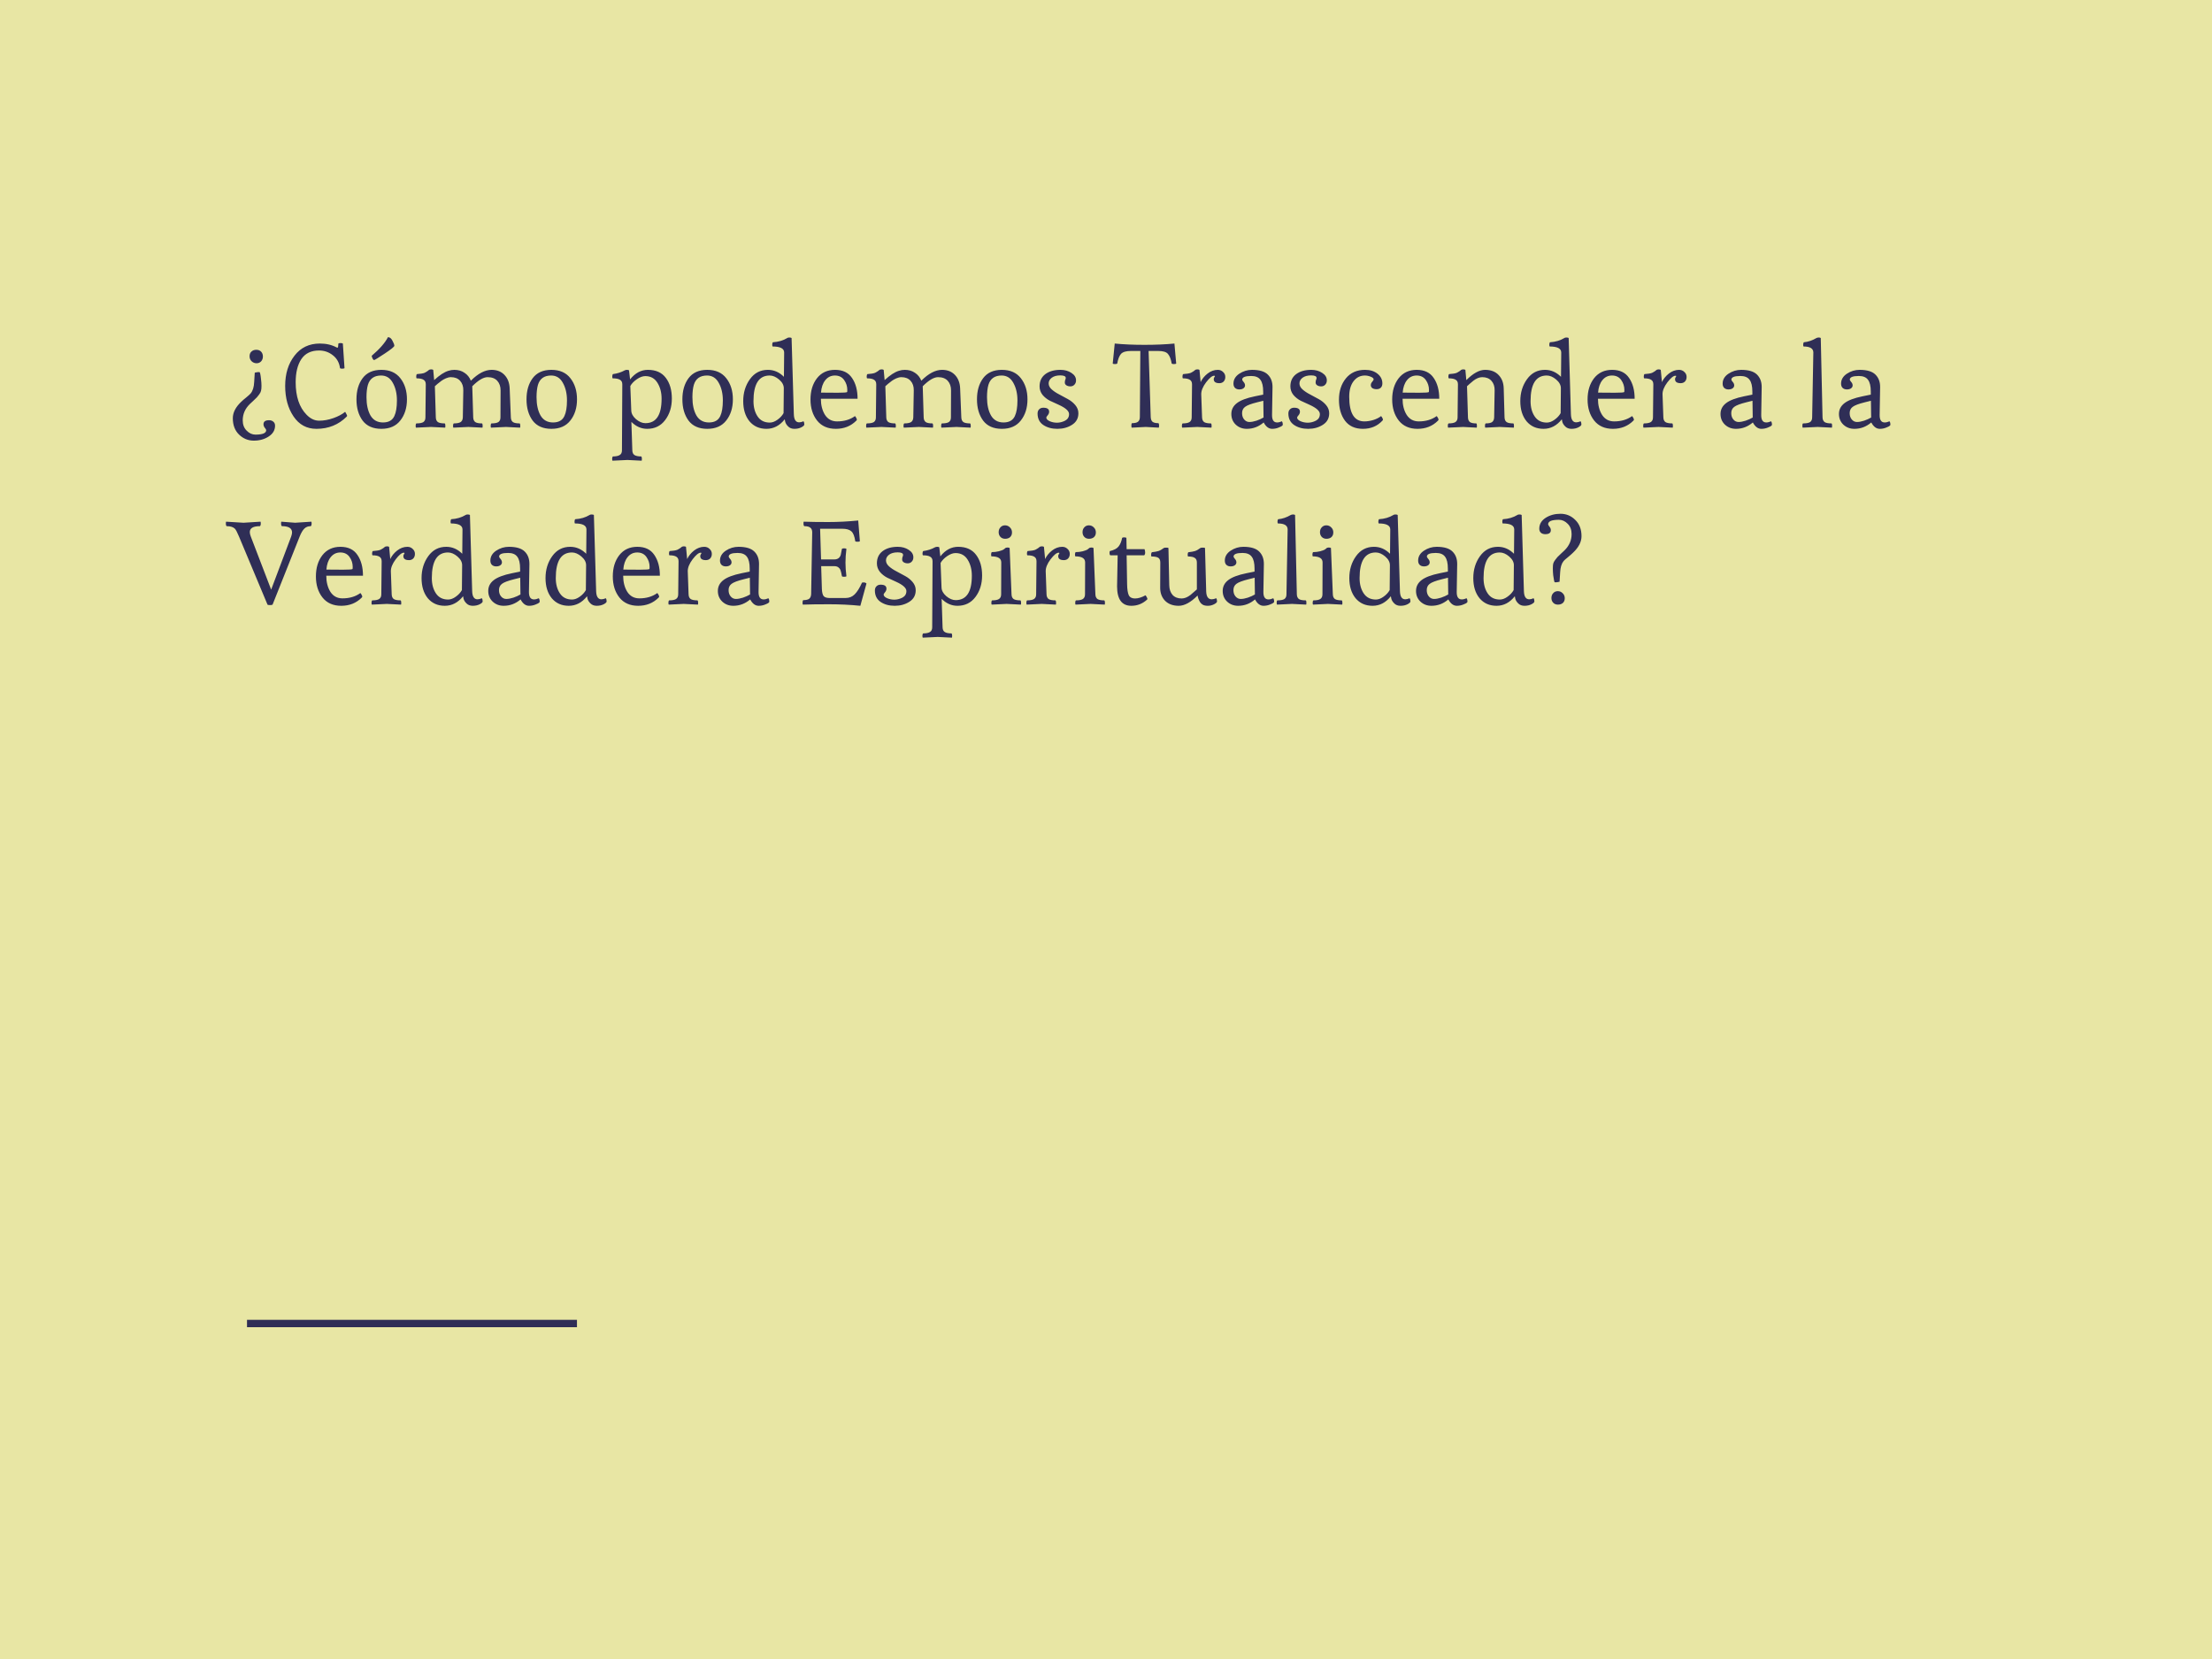 <svg xmlns="http://www.w3.org/2000/svg" width="600" height="450" viewBox="0 0 600 450" fill="none"><rect width="600" height="450" fill="#E8E6A4"></rect><path d="M67.696 96.64C67.696 96.085 67.867 95.659 68.208 95.36C68.549 95.04 68.987 94.88 69.52 94.88C70.075 94.88 70.512 95.051 70.832 95.392C71.152 95.733 71.312 96.171 71.312 96.704C71.312 97.216 71.152 97.653 70.832 98.016C70.512 98.357 70.096 98.528 69.584 98.528C69.072 98.528 68.624 98.347 68.24 97.984C67.877 97.621 67.696 97.173 67.696 96.64ZM70.608 101.472C70.672 101.749 70.736 102.208 70.8 102.848C70.885 103.488 70.928 104.096 70.928 104.672C70.928 105.248 70.885 105.696 70.8 106.016C70.736 106.315 70.565 106.645 70.288 107.008C70.011 107.371 69.808 107.627 69.68 107.776C69.552 107.925 69.232 108.235 68.72 108.704C68.229 109.152 67.92 109.44 67.792 109.568C66.491 110.827 65.84 112.309 65.84 114.016C65.84 115.168 66.192 116.096 66.896 116.8C67.6 117.525 68.4 117.888 69.296 117.888C71.237 117.888 72.208 117.483 72.208 116.672C72.208 116.544 72.08 116.331 71.824 116.032C71.589 115.733 71.472 115.413 71.472 115.072C71.472 114.347 71.973 113.984 72.976 113.984C73.467 113.984 73.861 114.123 74.16 114.4C74.459 114.656 74.608 115.008 74.608 115.456C74.608 116.672 74.032 117.653 72.88 118.4C71.749 119.147 70.405 119.52 68.848 119.52C67.291 119.52 65.947 118.965 64.816 117.856C63.707 116.768 63.152 115.296 63.152 113.44C63.152 111.904 63.909 110.421 65.424 108.992C65.744 108.672 66.213 108.267 66.832 107.776C67.451 107.264 67.845 106.901 68.016 106.688C68.571 106.005 68.88 104.992 68.944 103.648L69.104 101.088C69.552 100.981 69.883 100.928 70.096 100.928C70.331 100.928 70.459 100.949 70.48 100.992C70.501 101.035 70.544 101.195 70.608 101.472ZM85.832 116.32C83.208 116.32 81.139 115.2 79.624 112.96C78.11 110.72 77.352 107.957 77.352 104.672C77.352 101.387 78.195 98.656 79.88 96.48C81.566 94.283 83.859 93.184 86.76 93.184C88.488 93.184 90.003 93.536 91.304 94.24C91.39 94.283 91.475 94.304 91.56 94.304C91.646 94.304 91.699 94.187 91.72 93.952L91.784 93.184C91.87 93.099 92.062 93.056 92.36 93.056C92.659 93.056 92.872 93.099 93 93.184L93.448 99.872C93.363 99.957 93.15 100 92.808 100C92.488 100 92.296 99.957 92.232 99.872C92.04 98.4 91.4 97.237 90.312 96.384C89.224 95.509 87.966 95.072 86.536 95.072C84.382 95.072 82.782 95.851 81.736 97.408C80.712 98.965 80.2 101.056 80.2 103.68C80.2 107.541 81.182 110.475 83.144 112.48C84.19 113.568 85.331 114.112 86.568 114.112C87.827 114.112 89.118 113.877 90.44 113.408C91.763 112.939 92.819 112.373 93.608 111.712C93.694 111.797 93.8 111.979 93.928 112.256C94.078 112.512 94.152 112.683 94.152 112.768C94.152 112.853 94.12 112.928 94.056 112.992C91.838 115.211 89.096 116.32 85.832 116.32ZM98.354 114.08C97.245 112.565 96.69 110.645 96.69 108.32C96.69 105.995 97.245 104.085 98.354 102.592C99.485 101.077 101.181 100.32 103.442 100.32C105.703 100.32 107.421 101.077 108.594 102.592C109.789 104.107 110.386 106.016 110.386 108.32C110.386 110.624 109.789 112.533 108.594 114.048C107.421 115.563 105.703 116.32 103.442 116.32C101.181 116.32 99.485 115.573 98.354 114.08ZM106.962 112.864C107.431 111.883 107.666 110.464 107.666 108.608C107.666 106.752 107.293 105.163 106.546 103.84C105.821 102.517 104.765 101.856 103.378 101.856C101.501 101.856 100.306 102.699 99.794 104.384C99.538 105.28 99.41 106.4 99.41 107.744C99.41 109.771 99.773 111.424 100.498 112.704C101.245 113.963 102.375 114.592 103.89 114.592C105.405 114.592 106.429 114.016 106.962 112.864ZM106.962 93.792C106.962 94.048 106.077 94.763 104.306 95.936C102.557 97.088 101.618 97.664 101.49 97.664C101.383 97.664 101.277 97.589 101.17 97.44C100.978 97.141 100.861 96.832 100.818 96.512C102.973 94.677 104.445 92.992 105.234 91.456C105.725 91.456 106.13 91.776 106.45 92.416C106.791 93.035 106.962 93.493 106.962 93.792ZM116.901 115.808L112.837 116C112.773 115.936 112.741 115.765 112.741 115.488C112.741 115.189 112.805 114.976 112.933 114.848C113.808 114.848 114.437 114.731 114.821 114.496C115.205 114.24 115.397 113.813 115.397 113.216L115.493 104.256C115.493 103.659 115.291 103.243 114.885 103.008C114.501 102.752 113.872 102.624 112.997 102.624C112.933 102.56 112.901 102.389 112.901 102.112C112.901 101.813 112.965 101.6 113.093 101.472C113.179 101.472 113.381 101.451 113.701 101.408C114.021 101.365 114.224 101.344 114.309 101.344C114.395 101.323 114.555 101.291 114.789 101.248C115.045 101.184 115.237 101.109 115.365 101.024C115.792 100.789 116.08 100.597 116.229 100.448C116.4 100.277 116.624 100.192 116.901 100.192C117.179 100.192 117.381 100.235 117.509 100.32L117.765 103.104C119.216 101.76 120.507 100.917 121.637 100.576C122.171 100.405 122.704 100.32 123.237 100.32C124.304 100.32 125.221 100.587 125.989 101.12C126.779 101.632 127.355 102.347 127.717 103.264C129.68 101.301 131.557 100.32 133.349 100.32C134.8 100.32 135.963 100.779 136.837 101.696C137.712 102.613 138.181 103.819 138.245 105.312L138.565 113.216C138.587 113.813 138.779 114.24 139.141 114.496C139.504 114.731 140.112 114.848 140.965 114.848C141.072 114.955 141.125 115.168 141.125 115.488C141.125 115.787 141.104 115.957 141.061 116L137.253 115.808L133.189 116C133.125 115.936 133.093 115.765 133.093 115.488C133.093 115.189 133.157 114.976 133.285 114.848C134.16 114.848 134.789 114.731 135.173 114.496C135.557 114.24 135.749 113.813 135.749 113.216L135.781 105.888C135.781 104.821 135.483 103.957 134.885 103.296C134.288 102.635 133.413 102.304 132.261 102.304C131.131 102.304 129.744 103.125 128.101 104.768L128.357 113.216C128.379 113.813 128.571 114.24 128.933 114.496C129.296 114.731 129.904 114.848 130.757 114.848C130.864 114.955 130.917 115.168 130.917 115.488C130.917 115.787 130.896 115.957 130.853 116L127.045 115.808L122.981 116C122.917 115.936 122.885 115.765 122.885 115.488C122.885 115.189 122.949 114.976 123.077 114.848C123.931 114.848 124.549 114.731 124.933 114.496C125.317 114.24 125.52 113.813 125.541 113.216L125.669 105.888C125.691 104.821 125.403 103.957 124.805 103.296C124.208 102.635 123.376 102.304 122.309 102.304C121.883 102.304 121.424 102.411 120.933 102.624C120.464 102.837 120.08 103.051 119.781 103.264C118.928 103.904 118.32 104.405 117.957 104.768L118.213 113.216C118.235 113.813 118.427 114.24 118.789 114.496C119.173 114.731 119.792 114.848 120.645 114.848C120.752 114.955 120.805 115.168 120.805 115.488C120.805 115.787 120.784 115.957 120.741 116L116.901 115.808ZM144.479 114.08C143.37 112.565 142.815 110.645 142.815 108.32C142.815 105.995 143.37 104.085 144.479 102.592C145.61 101.077 147.306 100.32 149.567 100.32C151.828 100.32 153.546 101.077 154.719 102.592C155.914 104.107 156.511 106.016 156.511 108.32C156.511 110.624 155.914 112.533 154.719 114.048C153.546 115.563 151.828 116.32 149.567 116.32C147.306 116.32 145.61 115.573 144.479 114.08ZM153.087 112.864C153.556 111.883 153.791 110.464 153.791 108.608C153.791 106.752 153.418 105.163 152.671 103.84C151.946 102.517 150.89 101.856 149.503 101.856C147.626 101.856 146.431 102.699 145.919 104.384C145.663 105.28 145.535 106.4 145.535 107.744C145.535 109.771 145.898 111.424 146.623 112.704C147.37 113.963 148.5 114.592 150.015 114.592C151.53 114.592 152.554 114.016 153.087 112.864ZM179.453 108.16C179.453 106.475 179.079 105.035 178.333 103.84C177.586 102.624 176.487 102.016 175.037 102.016C174.333 102.016 173.575 102.293 172.765 102.848C171.954 103.403 171.357 104.021 170.973 104.704L171.229 111.328C171.25 112.181 171.677 112.971 172.509 113.696C173.362 114.421 174.215 114.784 175.069 114.784C177.991 114.784 179.453 112.576 179.453 108.16ZM170.205 124.768L166.141 124.96C166.077 124.896 166.045 124.715 166.045 124.416C166.045 124.139 166.109 123.936 166.237 123.808C167.09 123.808 167.709 123.68 168.093 123.424C168.498 123.189 168.701 122.773 168.701 122.176L168.797 104.256C168.797 103.659 168.583 103.243 168.157 103.008C167.751 102.752 167.09 102.624 166.173 102.624C166.109 102.56 166.077 102.389 166.077 102.112C166.077 101.813 166.141 101.6 166.269 101.472C167.442 101.323 168.509 100.981 169.469 100.448C169.639 100.363 169.842 100.32 170.077 100.32C170.311 100.32 170.493 100.363 170.621 100.448L170.909 102.912C172.274 101.184 173.885 100.32 175.741 100.32C177.895 100.32 179.517 101.045 180.605 102.496C181.693 103.925 182.237 105.792 182.237 108.096C182.237 110.4 181.629 112.352 180.413 113.952C179.218 115.531 177.597 116.32 175.549 116.32C173.949 116.32 172.519 115.691 171.261 114.432L171.517 122.176C171.538 122.773 171.73 123.189 172.093 123.424C172.477 123.68 173.095 123.808 173.949 123.808C174.055 123.915 174.109 124.117 174.109 124.416C174.109 124.736 174.087 124.917 174.045 124.96L170.205 124.768ZM186.76 114.08C185.651 112.565 185.096 110.645 185.096 108.32C185.096 105.995 185.651 104.085 186.76 102.592C187.891 101.077 189.587 100.32 191.848 100.32C194.11 100.32 195.827 101.077 197 102.592C198.195 104.107 198.792 106.016 198.792 108.32C198.792 110.624 198.195 112.533 197 114.048C195.827 115.563 194.11 116.32 191.848 116.32C189.587 116.32 187.891 115.573 186.76 114.08ZM195.368 112.864C195.838 111.883 196.072 110.464 196.072 108.608C196.072 106.752 195.699 105.163 194.952 103.84C194.227 102.517 193.171 101.856 191.784 101.856C189.907 101.856 188.712 102.699 188.2 104.384C187.944 105.28 187.816 106.4 187.816 107.744C187.816 109.771 188.179 111.424 188.904 112.704C189.651 113.963 190.782 114.592 192.296 114.592C193.811 114.592 194.835 114.016 195.368 112.864ZM204.38 108.8C204.38 110.464 204.753 111.851 205.5 112.96C206.246 114.069 207.345 114.624 208.796 114.624C209.478 114.624 210.172 114.368 210.876 113.856C211.601 113.344 212.156 112.747 212.54 112.064L212.604 105.312C212.604 104.459 212.177 103.669 211.324 102.944C210.47 102.219 209.617 101.856 208.764 101.856C205.841 101.856 204.38 104.171 204.38 108.8ZM218.172 115.136C218.172 115.371 217.905 115.627 217.372 115.904C216.838 116.181 216.209 116.32 215.484 116.32C214.78 116.32 214.214 116.107 213.788 115.68C213.361 115.253 213.094 114.827 212.988 114.4L212.86 113.728C211.494 115.456 209.841 116.32 207.9 116.32C205.98 116.32 204.444 115.637 203.292 114.272C202.161 112.885 201.596 111.061 201.596 108.8C201.596 106.517 202.204 104.533 203.42 102.848C204.636 101.163 206.257 100.32 208.284 100.32C209.926 100.32 211.377 100.949 212.636 102.208L212.7 95.616C212.7 94.528 211.654 93.984 209.564 93.984C209.5 93.92 209.468 93.749 209.468 93.472C209.468 93.173 209.532 92.96 209.66 92.832C211.132 92.747 212.433 92.363 213.564 91.68C213.649 91.595 213.83 91.552 214.108 91.552C214.385 91.552 214.588 91.595 214.716 91.68L215.324 112.32C215.366 113.813 215.846 114.56 216.764 114.56C217.105 114.56 217.5 114.464 217.948 114.272C218.097 114.464 218.172 114.752 218.172 115.136ZM232.262 114.112C230.79 115.584 228.944 116.32 226.726 116.32C224.528 116.32 222.832 115.573 221.638 114.08C220.443 112.565 219.846 110.656 219.846 108.352C219.846 106.027 220.432 104.107 221.606 102.592C222.8 101.077 224.432 100.32 226.502 100.32C228.592 100.32 230.128 101.056 231.11 102.528C232.112 103.979 232.614 105.856 232.614 108.16H222.661C222.661 109.888 223.035 111.349 223.782 112.544C224.55 113.717 225.638 114.304 227.046 114.304C228.966 114.304 230.587 113.824 231.91 112.864C231.995 112.928 232.102 113.077 232.23 113.312C232.358 113.547 232.422 113.717 232.422 113.824C232.422 113.909 232.368 114.005 232.262 114.112ZM222.694 106.496L227.206 106.528C228.827 106.528 229.691 106.464 229.798 106.336C229.819 106.229 229.83 106.048 229.83 105.792C229.83 104.789 229.542 103.883 228.966 103.072C228.39 102.261 227.558 101.856 226.47 101.856C225.403 101.856 224.528 102.283 223.846 103.136C223.184 103.968 222.8 105.088 222.694 106.496ZM239.089 115.808L235.025 116C234.961 115.936 234.929 115.765 234.929 115.488C234.929 115.189 234.993 114.976 235.121 114.848C235.995 114.848 236.625 114.731 237.009 114.496C237.393 114.24 237.585 113.813 237.585 113.216L237.681 104.256C237.681 103.659 237.478 103.243 237.073 103.008C236.689 102.752 236.059 102.624 235.185 102.624C235.121 102.56 235.089 102.389 235.089 102.112C235.089 101.813 235.153 101.6 235.281 101.472C235.366 101.472 235.569 101.451 235.889 101.408C236.209 101.365 236.411 101.344 236.497 101.344C236.582 101.323 236.742 101.291 236.977 101.248C237.233 101.184 237.425 101.109 237.553 101.024C237.979 100.789 238.267 100.597 238.417 100.448C238.587 100.277 238.811 100.192 239.089 100.192C239.366 100.192 239.569 100.235 239.697 100.32L239.953 103.104C241.403 101.76 242.694 100.917 243.825 100.576C244.358 100.405 244.891 100.32 245.425 100.32C246.491 100.32 247.409 100.587 248.177 101.12C248.966 101.632 249.542 102.347 249.905 103.264C251.867 101.301 253.745 100.32 255.537 100.32C256.987 100.32 258.15 100.779 259.025 101.696C259.899 102.613 260.369 103.819 260.433 105.312L260.753 113.216C260.774 113.813 260.966 114.24 261.329 114.496C261.691 114.731 262.299 114.848 263.153 114.848C263.259 114.955 263.313 115.168 263.313 115.488C263.313 115.787 263.291 115.957 263.249 116L259.441 115.808L255.377 116C255.313 115.936 255.281 115.765 255.281 115.488C255.281 115.189 255.345 114.976 255.473 114.848C256.347 114.848 256.977 114.731 257.361 114.496C257.745 114.24 257.937 113.813 257.937 113.216L257.969 105.888C257.969 104.821 257.67 103.957 257.073 103.296C256.475 102.635 255.601 102.304 254.449 102.304C253.318 102.304 251.931 103.125 250.289 104.768L250.545 113.216C250.566 113.813 250.758 114.24 251.121 114.496C251.483 114.731 252.091 114.848 252.945 114.848C253.051 114.955 253.105 115.168 253.105 115.488C253.105 115.787 253.083 115.957 253.041 116L249.233 115.808L245.169 116C245.105 115.936 245.073 115.765 245.073 115.488C245.073 115.189 245.137 114.976 245.265 114.848C246.118 114.848 246.737 114.731 247.121 114.496C247.505 114.24 247.707 113.813 247.729 113.216L247.857 105.888C247.878 104.821 247.59 103.957 246.993 103.296C246.395 102.635 245.563 102.304 244.497 102.304C244.07 102.304 243.611 102.411 243.121 102.624C242.651 102.837 242.267 103.051 241.969 103.264C241.115 103.904 240.507 104.405 240.145 104.768L240.401 113.216C240.422 113.813 240.614 114.24 240.977 114.496C241.361 114.731 241.979 114.848 242.833 114.848C242.939 114.955 242.993 115.168 242.993 115.488C242.993 115.787 242.971 115.957 242.929 116L239.089 115.808ZM266.667 114.08C265.557 112.565 265.003 110.645 265.003 108.32C265.003 105.995 265.557 104.085 266.667 102.592C267.797 101.077 269.493 100.32 271.755 100.32C274.016 100.32 275.733 101.077 276.907 102.592C278.101 104.107 278.699 106.016 278.699 108.32C278.699 110.624 278.101 112.533 276.907 114.048C275.733 115.563 274.016 116.32 271.755 116.32C269.493 116.32 267.797 115.573 266.667 114.08ZM275.275 112.864C275.744 111.883 275.979 110.464 275.979 108.608C275.979 106.752 275.605 105.163 274.859 103.84C274.133 102.517 273.077 101.856 271.691 101.856C269.813 101.856 268.619 102.699 268.107 104.384C267.851 105.28 267.723 106.4 267.723 107.744C267.723 109.771 268.085 111.424 268.811 112.704C269.557 113.963 270.688 114.592 272.203 114.592C273.717 114.592 274.741 114.016 275.275 112.864ZM287.646 100.32C288.798 100.32 289.79 100.597 290.622 101.152C291.454 101.685 291.87 102.357 291.87 103.168C291.87 103.659 291.72 104.053 291.422 104.352C291.144 104.651 290.782 104.8 290.334 104.8C289.907 104.8 289.544 104.704 289.246 104.512C288.968 104.32 288.83 104.075 288.83 103.776C288.83 103.456 288.872 103.2 288.958 103.008C289.043 102.816 289.086 102.656 289.086 102.528C289.086 102.059 288.595 101.824 287.614 101.824C286.632 101.824 285.854 102.037 285.278 102.464C284.723 102.891 284.446 103.403 284.446 104C284.446 104.597 284.723 105.141 285.278 105.632C285.832 106.123 286.504 106.571 287.294 106.976C288.083 107.381 288.872 107.808 289.662 108.256C290.451 108.683 291.123 109.227 291.678 109.888C292.232 110.549 292.51 111.285 292.51 112.096C292.51 113.461 291.934 114.507 290.782 115.232C289.651 115.957 288.328 116.32 286.814 116.32C285.299 116.32 284.019 115.968 282.974 115.264C281.95 114.56 281.438 113.525 281.438 112.16C281.438 111.691 281.576 111.317 281.854 111.04C282.131 110.741 282.515 110.592 283.006 110.592C284.051 110.592 284.574 110.955 284.574 111.68C284.574 112.021 284.446 112.341 284.19 112.64C283.934 112.939 283.806 113.141 283.806 113.248C283.806 113.632 284.104 113.963 284.702 114.24C285.32 114.517 285.992 114.656 286.718 114.656C287.443 114.656 288.168 114.475 288.894 114.112C289.619 113.728 289.982 113.131 289.982 112.32C289.982 111.488 289.043 110.645 287.166 109.792C286.376 109.451 285.587 109.088 284.798 108.704C284.008 108.299 283.336 107.765 282.782 107.104C282.248 106.421 281.982 105.653 281.982 104.8C281.982 103.392 282.494 102.293 283.518 101.504C284.563 100.715 285.939 100.32 287.646 100.32ZM310.785 115.808L306.977 116C306.913 115.936 306.881 115.744 306.881 115.424C306.881 115.104 306.934 114.891 307.041 114.784C307.809 114.784 308.353 114.656 308.673 114.4C309.014 114.123 309.185 113.696 309.185 113.12L309.312 95.2H306.721C305.441 95.2 304.555 95.467 304.065 96C303.595 96.533 303.254 97.408 303.041 98.624C302.955 98.709 302.742 98.752 302.401 98.752C302.081 98.752 301.889 98.709 301.825 98.624L302.368 93.184C304.737 93.419 307.425 93.536 310.433 93.536C313.441 93.536 316.15 93.419 318.561 93.184L319.041 98.624C318.955 98.709 318.742 98.752 318.401 98.752C318.081 98.752 317.889 98.709 317.825 98.624C317.611 97.408 317.27 96.533 316.801 96C316.353 95.467 315.489 95.2 314.209 95.2H311.553L312.129 113.12C312.15 113.696 312.31 114.123 312.609 114.4C312.929 114.656 313.473 114.784 314.241 114.784C314.347 114.891 314.401 115.104 314.401 115.424C314.401 115.744 314.369 115.936 314.305 116L310.785 115.808ZM324.745 115.808L320.681 116C320.617 115.936 320.585 115.765 320.585 115.488C320.585 115.189 320.649 114.976 320.777 114.848C321.63 114.848 322.249 114.731 322.633 114.496C323.038 114.24 323.241 113.813 323.241 113.216L323.337 104.256C323.337 103.659 323.134 103.243 322.729 103.008C322.345 102.752 321.716 102.624 320.841 102.624C320.777 102.56 320.745 102.389 320.745 102.112C320.745 101.813 320.809 101.6 320.937 101.472C321.022 101.472 321.225 101.451 321.545 101.408C321.865 101.365 322.068 101.344 322.153 101.344C322.238 101.323 322.398 101.291 322.633 101.248C322.889 101.184 323.081 101.109 323.209 101.024C323.636 100.789 323.924 100.597 324.073 100.448C324.244 100.277 324.468 100.192 324.745 100.192C325.022 100.192 325.225 100.235 325.353 100.32L325.673 103.648C326.057 102.795 326.676 102.027 327.529 101.344C328.404 100.661 329.332 100.32 330.313 100.32C330.889 100.32 331.369 100.512 331.753 100.896C332.158 101.259 332.361 101.707 332.361 102.24C332.361 102.752 332.212 103.168 331.913 103.488C331.614 103.787 331.23 103.936 330.761 103.936C329.737 103.936 329.225 103.573 329.225 102.848C329.225 102.656 329.278 102.485 329.385 102.336C329.492 102.187 329.545 102.08 329.545 102.016C329.545 101.952 329.47 101.92 329.321 101.92C328.788 101.92 328.062 102.517 327.145 103.712C326.249 104.907 325.812 105.995 325.833 106.976L326.057 113.216C326.078 113.813 326.27 114.24 326.633 114.496C327.017 114.731 327.636 114.848 328.489 114.848C328.596 114.955 328.649 115.168 328.649 115.488C328.649 115.787 328.628 115.957 328.585 116L324.745 115.808ZM338.19 116.32C337.017 116.32 336.025 115.947 335.214 115.2C334.403 114.432 333.998 113.461 333.998 112.288C333.998 111.115 334.489 110.144 335.47 109.376C336.473 108.587 338.126 107.957 340.43 107.488L342.638 107.04V106.24C342.638 104.747 342.382 103.669 341.87 103.008C341.379 102.325 340.547 101.984 339.374 101.984C337.753 101.984 336.942 102.315 336.942 102.976C336.942 103.104 337.07 103.317 337.326 103.616C337.582 103.893 337.71 104.203 337.71 104.544C337.71 104.864 337.561 105.131 337.262 105.344C336.985 105.536 336.611 105.632 336.142 105.632C335.673 105.632 335.289 105.493 334.99 105.216C334.713 104.939 334.574 104.555 334.574 104.064C334.574 102.976 335.097 102.08 336.142 101.376C337.209 100.672 338.361 100.32 339.598 100.32C341.603 100.32 343.033 100.747 343.886 101.6C344.739 102.432 345.166 103.552 345.166 104.96C345.166 105.003 345.123 107.531 345.038 112.544C345.017 113.909 345.475 114.592 346.414 114.592C346.798 114.592 347.235 114.485 347.726 114.272C347.875 114.528 347.95 114.773 347.95 115.008C347.95 115.221 347.929 115.349 347.886 115.392C347.673 115.605 347.299 115.808 346.766 116C346.233 116.213 345.667 116.32 345.07 116.32C344.153 116.32 343.385 115.744 342.766 114.592C341.422 115.744 339.897 116.32 338.19 116.32ZM341.006 109.12C339.363 109.525 338.265 109.941 337.71 110.368C337.177 110.773 336.91 111.339 336.91 112.064C336.91 112.768 337.102 113.344 337.486 113.792C337.87 114.24 338.339 114.464 338.894 114.464C339.449 114.464 340.089 114.347 340.814 114.112C341.561 113.856 342.201 113.568 342.734 113.248L342.67 108.704L341.006 109.12ZM355.677 100.32C356.829 100.32 357.821 100.597 358.653 101.152C359.485 101.685 359.901 102.357 359.901 103.168C359.901 103.659 359.752 104.053 359.453 104.352C359.176 104.651 358.813 104.8 358.365 104.8C357.938 104.8 357.576 104.704 357.277 104.512C357 104.32 356.861 104.075 356.861 103.776C356.861 103.456 356.904 103.2 356.989 103.008C357.074 102.816 357.117 102.656 357.117 102.528C357.117 102.059 356.626 101.824 355.645 101.824C354.664 101.824 353.885 102.037 353.309 102.464C352.754 102.891 352.477 103.403 352.477 104C352.477 104.597 352.754 105.141 353.309 105.632C353.864 106.123 354.536 106.571 355.325 106.976C356.114 107.381 356.904 107.808 357.693 108.256C358.482 108.683 359.154 109.227 359.709 109.888C360.264 110.549 360.541 111.285 360.541 112.096C360.541 113.461 359.965 114.507 358.813 115.232C357.682 115.957 356.36 116.32 354.845 116.32C353.33 116.32 352.05 115.968 351.005 115.264C349.981 114.56 349.469 113.525 349.469 112.16C349.469 111.691 349.608 111.317 349.885 111.04C350.162 110.741 350.546 110.592 351.037 110.592C352.082 110.592 352.605 110.955 352.605 111.68C352.605 112.021 352.477 112.341 352.221 112.64C351.965 112.939 351.837 113.141 351.837 113.248C351.837 113.632 352.136 113.963 352.733 114.24C353.352 114.517 354.024 114.656 354.749 114.656C355.474 114.656 356.2 114.475 356.925 114.112C357.65 113.728 358.013 113.131 358.013 112.32C358.013 111.488 357.074 110.645 355.197 109.792C354.408 109.451 353.618 109.088 352.829 108.704C352.04 108.299 351.368 107.765 350.813 107.104C350.28 106.421 350.013 105.653 350.013 104.8C350.013 103.392 350.525 102.293 351.549 101.504C352.594 100.715 353.97 100.32 355.677 100.32ZM374.965 114.112C373.6 115.584 371.84 116.32 369.685 116.32C367.552 116.32 365.931 115.584 364.821 114.112C363.733 112.64 363.189 110.741 363.189 108.416C363.189 106.091 363.819 104.16 365.077 102.624C366.336 101.088 368.064 100.32 370.261 100.32C371.648 100.32 372.779 100.672 373.653 101.376C374.528 102.08 374.965 102.955 374.965 104C374.965 104.491 374.827 104.875 374.549 105.152C374.272 105.429 373.888 105.568 373.397 105.568C372.928 105.568 372.544 105.472 372.245 105.28C371.968 105.067 371.829 104.8 371.829 104.48C371.829 104.139 371.957 103.829 372.213 103.552C372.469 103.253 372.597 103.04 372.597 102.912C372.597 102.635 372.331 102.389 371.797 102.176C371.264 101.963 370.741 101.856 370.229 101.856C368.971 101.856 367.947 102.368 367.157 103.392C366.368 104.416 365.973 105.824 365.973 107.616C365.973 112.075 367.339 114.304 370.069 114.304C370.859 114.304 371.68 114.176 372.533 113.92C373.387 113.643 374.08 113.291 374.613 112.864C374.699 112.928 374.805 113.077 374.933 113.312C375.061 113.547 375.125 113.717 375.125 113.824C375.125 113.909 375.072 114.005 374.965 114.112ZM390.043 114.112C388.571 115.584 386.725 116.32 384.507 116.32C382.309 116.32 380.613 115.573 379.419 114.08C378.224 112.565 377.627 110.656 377.627 108.352C377.627 106.027 378.213 104.107 379.387 102.592C380.581 101.077 382.213 100.32 384.283 100.32C386.373 100.32 387.909 101.056 388.891 102.528C389.893 103.979 390.395 105.856 390.395 108.16H380.443C380.443 109.888 380.816 111.349 381.563 112.544C382.331 113.717 383.419 114.304 384.827 114.304C386.747 114.304 388.368 113.824 389.691 112.864C389.776 112.928 389.883 113.077 390.011 113.312C390.139 113.547 390.203 113.717 390.203 113.824C390.203 113.909 390.149 114.005 390.043 114.112ZM380.475 106.496L384.987 106.528C386.608 106.528 387.472 106.464 387.579 106.336C387.6 106.229 387.611 106.048 387.611 105.792C387.611 104.789 387.323 103.883 386.747 103.072C386.171 102.261 385.339 101.856 384.251 101.856C383.184 101.856 382.309 102.283 381.627 103.136C380.965 103.968 380.581 105.088 380.475 106.496ZM397.734 103.104C399.59 101.248 401.286 100.32 402.822 100.32C404.379 100.32 405.595 100.779 406.47 101.696C407.366 102.613 407.835 103.819 407.878 105.312L408.102 113.216C408.123 113.813 408.315 114.24 408.678 114.496C409.041 114.731 409.649 114.848 410.502 114.848C410.609 114.955 410.662 115.168 410.662 115.488C410.662 115.787 410.641 115.957 410.598 116L406.79 115.808L402.886 116C402.822 115.936 402.79 115.765 402.79 115.488C402.79 115.189 402.854 114.976 402.982 114.848C403.793 114.848 404.369 114.731 404.71 114.496C405.073 114.24 405.265 113.813 405.286 113.216L405.414 105.888C405.435 104.821 405.147 103.957 404.55 103.296C403.953 102.635 403.121 102.304 402.054 102.304C401.286 102.304 400.486 102.624 399.654 103.264C399.377 103.477 399.035 103.765 398.63 104.128C398.246 104.491 398.011 104.704 397.926 104.768L398.182 113.216C398.203 113.813 398.385 114.24 398.726 114.496C399.067 114.731 399.643 114.848 400.454 114.848C400.561 114.955 400.614 115.168 400.614 115.488C400.614 115.787 400.593 115.957 400.55 116L396.87 115.808L392.806 116C392.742 115.936 392.71 115.765 392.71 115.488C392.71 115.189 392.774 114.976 392.902 114.848C393.755 114.848 394.374 114.731 394.758 114.496C395.163 114.24 395.366 113.813 395.366 113.216L395.462 104.256C395.462 103.659 395.259 103.243 394.854 103.008C394.47 102.752 393.841 102.624 392.966 102.624C392.902 102.56 392.87 102.389 392.87 102.112C392.87 101.813 392.934 101.6 393.062 101.472C393.147 101.472 393.35 101.451 393.67 101.408C393.99 101.365 394.193 101.344 394.278 101.344C394.363 101.323 394.523 101.291 394.758 101.248C395.014 101.184 395.206 101.109 395.334 101.024C395.761 100.789 396.049 100.597 396.198 100.448C396.369 100.277 396.593 100.192 396.87 100.192C397.147 100.192 397.35 100.235 397.478 100.32L397.734 103.104ZM415.161 108.8C415.161 110.464 415.534 111.851 416.281 112.96C417.027 114.069 418.126 114.624 419.577 114.624C420.259 114.624 420.953 114.368 421.657 113.856C422.382 113.344 422.937 112.747 423.321 112.064L423.385 105.312C423.385 104.459 422.958 103.669 422.105 102.944C421.251 102.219 420.398 101.856 419.545 101.856C416.622 101.856 415.161 104.171 415.161 108.8ZM428.953 115.136C428.953 115.371 428.686 115.627 428.153 115.904C427.619 116.181 426.99 116.32 426.265 116.32C425.561 116.32 424.995 116.107 424.569 115.68C424.142 115.253 423.875 114.827 423.769 114.4L423.641 113.728C422.275 115.456 420.622 116.32 418.681 116.32C416.761 116.32 415.225 115.637 414.073 114.272C412.942 112.885 412.377 111.061 412.377 108.8C412.377 106.517 412.985 104.533 414.201 102.848C415.417 101.163 417.038 100.32 419.065 100.32C420.707 100.32 422.158 100.949 423.417 102.208L423.481 95.616C423.481 94.528 422.435 93.984 420.345 93.984C420.281 93.92 420.249 93.749 420.249 93.472C420.249 93.173 420.313 92.96 420.441 92.832C421.913 92.747 423.214 92.363 424.345 91.68C424.43 91.595 424.611 91.552 424.889 91.552C425.166 91.552 425.369 91.595 425.497 91.68L426.105 112.32C426.147 113.813 426.627 114.56 427.545 114.56C427.886 114.56 428.281 114.464 428.729 114.272C428.878 114.464 428.953 114.752 428.953 115.136ZM443.043 114.112C441.571 115.584 439.725 116.32 437.507 116.32C435.309 116.32 433.613 115.573 432.419 114.08C431.224 112.565 430.627 110.656 430.627 108.352C430.627 106.027 431.213 104.107 432.387 102.592C433.581 101.077 435.213 100.32 437.283 100.32C439.373 100.32 440.909 101.056 441.891 102.528C442.893 103.979 443.395 105.856 443.395 108.16H433.443C433.443 109.888 433.816 111.349 434.563 112.544C435.331 113.717 436.419 114.304 437.827 114.304C439.747 114.304 441.368 113.824 442.691 112.864C442.776 112.928 442.883 113.077 443.011 113.312C443.139 113.547 443.203 113.717 443.203 113.824C443.203 113.909 443.149 114.005 443.043 114.112ZM433.475 106.496L437.987 106.528C439.608 106.528 440.472 106.464 440.579 106.336C440.6 106.229 440.611 106.048 440.611 105.792C440.611 104.789 440.323 103.883 439.747 103.072C439.171 102.261 438.339 101.856 437.251 101.856C436.184 101.856 435.309 102.283 434.627 103.136C433.965 103.968 433.581 105.088 433.475 106.496ZM449.87 115.808L445.806 116C445.742 115.936 445.71 115.765 445.71 115.488C445.71 115.189 445.774 114.976 445.902 114.848C446.755 114.848 447.374 114.731 447.758 114.496C448.163 114.24 448.366 113.813 448.366 113.216L448.462 104.256C448.462 103.659 448.259 103.243 447.854 103.008C447.47 102.752 446.841 102.624 445.966 102.624C445.902 102.56 445.87 102.389 445.87 102.112C445.87 101.813 445.934 101.6 446.062 101.472C446.147 101.472 446.35 101.451 446.67 101.408C446.99 101.365 447.193 101.344 447.278 101.344C447.363 101.323 447.523 101.291 447.758 101.248C448.014 101.184 448.206 101.109 448.334 101.024C448.761 100.789 449.049 100.597 449.198 100.448C449.369 100.277 449.593 100.192 449.87 100.192C450.147 100.192 450.35 100.235 450.478 100.32L450.798 103.648C451.182 102.795 451.801 102.027 452.654 101.344C453.529 100.661 454.457 100.32 455.438 100.32C456.014 100.32 456.494 100.512 456.878 100.896C457.283 101.259 457.486 101.707 457.486 102.24C457.486 102.752 457.337 103.168 457.038 103.488C456.739 103.787 456.355 103.936 455.886 103.936C454.862 103.936 454.35 103.573 454.35 102.848C454.35 102.656 454.403 102.485 454.51 102.336C454.617 102.187 454.67 102.08 454.67 102.016C454.67 101.952 454.595 101.92 454.446 101.92C453.913 101.92 453.187 102.517 452.27 103.712C451.374 104.907 450.937 105.995 450.958 106.976L451.182 113.216C451.203 113.813 451.395 114.24 451.758 114.496C452.142 114.731 452.761 114.848 453.614 114.848C453.721 114.955 453.774 115.168 453.774 115.488C453.774 115.787 453.753 115.957 453.71 116L449.87 115.808ZM470.878 116.32C469.704 116.32 468.712 115.947 467.902 115.2C467.091 114.432 466.686 113.461 466.686 112.288C466.686 111.115 467.176 110.144 468.158 109.376C469.16 108.587 470.814 107.957 473.118 107.488L475.326 107.04V106.24C475.326 104.747 475.07 103.669 474.558 103.008C474.067 102.325 473.235 101.984 472.062 101.984C470.44 101.984 469.63 102.315 469.63 102.976C469.63 103.104 469.758 103.317 470.014 103.616C470.27 103.893 470.398 104.203 470.398 104.544C470.398 104.864 470.248 105.131 469.95 105.344C469.672 105.536 469.299 105.632 468.83 105.632C468.36 105.632 467.976 105.493 467.678 105.216C467.4 104.939 467.262 104.555 467.262 104.064C467.262 102.976 467.784 102.08 468.83 101.376C469.896 100.672 471.048 100.32 472.286 100.32C474.291 100.32 475.72 100.747 476.574 101.6C477.427 102.432 477.854 103.552 477.854 104.96C477.854 105.003 477.811 107.531 477.726 112.544C477.704 113.909 478.163 114.592 479.102 114.592C479.486 114.592 479.923 114.485 480.414 114.272C480.563 114.528 480.638 114.773 480.638 115.008C480.638 115.221 480.616 115.349 480.574 115.392C480.36 115.605 479.987 115.808 479.454 116C478.92 116.213 478.355 116.32 477.758 116.32C476.84 116.32 476.072 115.744 475.454 114.592C474.11 115.744 472.584 116.32 470.878 116.32ZM473.694 109.12C472.051 109.525 470.952 109.941 470.398 110.368C469.864 110.773 469.598 111.339 469.598 112.064C469.598 112.768 469.79 113.344 470.174 113.792C470.558 114.24 471.027 114.464 471.582 114.464C472.136 114.464 472.776 114.347 473.502 114.112C474.248 113.856 474.888 113.568 475.422 113.248L475.358 108.704L473.694 109.12ZM493.047 115.808L488.983 116C488.919 115.936 488.887 115.744 488.887 115.424C488.887 115.104 488.951 114.912 489.079 114.848C489.954 114.848 490.583 114.731 490.967 114.496C491.351 114.24 491.543 113.813 491.543 113.216L491.863 95.616C491.863 94.528 490.978 93.984 489.207 93.984C489.143 93.92 489.111 93.749 489.111 93.472C489.111 93.173 489.175 92.96 489.303 92.832C490.412 92.747 491.554 92.363 492.727 91.68C492.898 91.595 493.1 91.552 493.335 91.552C493.57 91.552 493.751 91.595 493.879 91.68L494.359 113.216C494.38 113.813 494.572 114.24 494.935 114.496C495.298 114.731 495.916 114.848 496.791 114.848C496.898 114.912 496.951 115.115 496.951 115.456C496.951 115.776 496.93 115.957 496.887 116L493.047 115.808ZM503.003 116.32C501.829 116.32 500.837 115.947 500.027 115.2C499.216 114.432 498.811 113.461 498.811 112.288C498.811 111.115 499.301 110.144 500.283 109.376C501.285 108.587 502.939 107.957 505.243 107.488L507.451 107.04V106.24C507.451 104.747 507.195 103.669 506.683 103.008C506.192 102.325 505.36 101.984 504.187 101.984C502.565 101.984 501.755 102.315 501.755 102.976C501.755 103.104 501.883 103.317 502.139 103.616C502.395 103.893 502.523 104.203 502.523 104.544C502.523 104.864 502.373 105.131 502.075 105.344C501.797 105.536 501.424 105.632 500.955 105.632C500.485 105.632 500.101 105.493 499.803 105.216C499.525 104.939 499.387 104.555 499.387 104.064C499.387 102.976 499.909 102.08 500.955 101.376C502.021 100.672 503.173 100.32 504.411 100.32C506.416 100.32 507.845 100.747 508.699 101.6C509.552 102.432 509.979 103.552 509.979 104.96C509.979 105.003 509.936 107.531 509.851 112.544C509.829 113.909 510.288 114.592 511.227 114.592C511.611 114.592 512.048 114.485 512.539 114.272C512.688 114.528 512.763 114.773 512.763 115.008C512.763 115.221 512.741 115.349 512.699 115.392C512.485 115.605 512.112 115.808 511.579 116C511.045 116.213 510.48 116.32 509.883 116.32C508.965 116.32 508.197 115.744 507.579 114.592C506.235 115.744 504.709 116.32 503.003 116.32ZM505.819 109.12C504.176 109.525 503.077 109.941 502.523 110.368C501.989 110.773 501.723 111.339 501.723 112.064C501.723 112.768 501.915 113.344 502.299 113.792C502.683 114.24 503.152 114.464 503.707 114.464C504.261 114.464 504.901 114.347 505.627 114.112C506.373 113.856 507.013 113.568 507.547 113.248L507.483 108.704L505.819 109.12ZM80.048 141.792L84.464 141.504C84.507 141.589 84.528 141.781 84.528 142.08C84.528 142.357 84.453 142.571 84.304 142.72C83.579 142.72 82.992 142.944 82.544 143.392C82.096 143.84 81.68 144.544 81.296 145.504L73.936 164C73.851 164.085 73.616 164.128 73.232 164.128C72.848 164.128 72.624 164.085 72.56 164L64.816 145.504C64.347 144.373 63.973 143.669 63.696 143.392C63.227 142.944 62.491 142.72 61.488 142.72C61.339 142.613 61.264 142.4 61.264 142.08C61.264 141.739 61.285 141.547 61.328 141.504L66.064 141.792L70.672 141.504C70.715 141.589 70.736 141.781 70.736 142.08C70.736 142.357 70.661 142.571 70.512 142.72C68.677 142.72 67.76 143.253 67.76 144.32C67.76 144.661 67.845 145.056 68.016 145.504L73.552 159.936L78.992 145.504C79.141 145.056 79.216 144.693 79.216 144.416C79.216 143.285 78.299 142.72 76.464 142.72C76.315 142.613 76.24 142.4 76.24 142.08C76.24 141.739 76.261 141.547 76.304 141.504L80.048 141.792ZM98.105 162.112C96.633 163.584 94.788 164.32 92.569 164.32C90.372 164.32 88.676 163.573 87.481 162.08C86.287 160.565 85.689 158.656 85.689 156.352C85.689 154.027 86.276 152.107 87.449 150.592C88.644 149.077 90.276 148.32 92.345 148.32C94.436 148.32 95.972 149.056 96.953 150.528C97.956 151.979 98.457 153.856 98.457 156.16H88.505C88.505 157.888 88.879 159.349 89.625 160.544C90.393 161.717 91.481 162.304 92.889 162.304C94.809 162.304 96.431 161.824 97.753 160.864C97.839 160.928 97.945 161.077 98.073 161.312C98.201 161.547 98.265 161.717 98.265 161.824C98.265 161.909 98.212 162.005 98.105 162.112ZM88.537 154.496L93.049 154.528C94.671 154.528 95.535 154.464 95.641 154.336C95.663 154.229 95.673 154.048 95.673 153.792C95.673 152.789 95.385 151.883 94.809 151.072C94.233 150.261 93.401 149.856 92.313 149.856C91.247 149.856 90.372 150.283 89.689 151.136C89.028 151.968 88.644 153.088 88.537 154.496ZM104.933 163.808L100.868 164C100.805 163.936 100.773 163.765 100.773 163.488C100.773 163.189 100.837 162.976 100.965 162.848C101.818 162.848 102.437 162.731 102.821 162.496C103.226 162.24 103.429 161.813 103.429 161.216L103.525 152.256C103.525 151.659 103.322 151.243 102.917 151.008C102.533 150.752 101.903 150.624 101.029 150.624C100.965 150.56 100.933 150.389 100.933 150.112C100.933 149.813 100.997 149.6 101.125 149.472C101.21 149.472 101.413 149.451 101.733 149.408C102.053 149.365 102.255 149.344 102.341 149.344C102.426 149.323 102.586 149.291 102.821 149.248C103.077 149.184 103.269 149.109 103.397 149.024C103.823 148.789 104.111 148.597 104.261 148.448C104.431 148.277 104.655 148.192 104.933 148.192C105.21 148.192 105.413 148.235 105.541 148.32L105.861 151.648C106.245 150.795 106.863 150.027 107.717 149.344C108.591 148.661 109.519 148.32 110.501 148.32C111.077 148.32 111.557 148.512 111.941 148.896C112.346 149.259 112.549 149.707 112.549 150.24C112.549 150.752 112.399 151.168 112.101 151.488C111.802 151.787 111.418 151.936 110.949 151.936C109.925 151.936 109.413 151.573 109.413 150.848C109.413 150.656 109.466 150.485 109.573 150.336C109.679 150.187 109.733 150.08 109.733 150.016C109.733 149.952 109.658 149.92 109.509 149.92C108.975 149.92 108.25 150.517 107.333 151.712C106.437 152.907 105.999 153.995 106.021 154.976L106.245 161.216C106.266 161.813 106.458 162.24 106.821 162.496C107.205 162.731 107.823 162.848 108.677 162.848C108.783 162.955 108.837 163.168 108.837 163.488C108.837 163.787 108.815 163.957 108.773 164L104.933 163.808ZM117.13 156.8C117.13 158.464 117.503 159.851 118.25 160.96C118.996 162.069 120.095 162.624 121.546 162.624C122.228 162.624 122.922 162.368 123.626 161.856C124.351 161.344 124.906 160.747 125.29 160.064L125.354 153.312C125.354 152.459 124.927 151.669 124.074 150.944C123.22 150.219 122.367 149.856 121.514 149.856C118.591 149.856 117.13 152.171 117.13 156.8ZM130.922 163.136C130.922 163.371 130.655 163.627 130.122 163.904C129.588 164.181 128.959 164.32 128.234 164.32C127.53 164.32 126.964 164.107 126.538 163.68C126.111 163.253 125.844 162.827 125.738 162.4L125.61 161.728C124.244 163.456 122.591 164.32 120.65 164.32C118.73 164.32 117.194 163.637 116.042 162.272C114.911 160.885 114.346 159.061 114.346 156.8C114.346 154.517 114.954 152.533 116.17 150.848C117.386 149.163 119.007 148.32 121.034 148.32C122.676 148.32 124.127 148.949 125.386 150.208L125.45 143.616C125.45 142.528 124.404 141.984 122.314 141.984C122.25 141.92 122.218 141.749 122.218 141.472C122.218 141.173 122.282 140.96 122.41 140.832C123.882 140.747 125.183 140.363 126.314 139.68C126.399 139.595 126.58 139.552 126.858 139.552C127.135 139.552 127.338 139.595 127.466 139.68L128.074 160.32C128.116 161.813 128.596 162.56 129.514 162.56C129.855 162.56 130.25 162.464 130.698 162.272C130.847 162.464 130.922 162.752 130.922 163.136ZM136.628 164.32C135.454 164.32 134.462 163.947 133.652 163.2C132.841 162.432 132.436 161.461 132.436 160.288C132.436 159.115 132.926 158.144 133.908 157.376C134.91 156.587 136.564 155.957 138.868 155.488L141.076 155.04V154.24C141.076 152.747 140.82 151.669 140.308 151.008C139.817 150.325 138.985 149.984 137.812 149.984C136.19 149.984 135.38 150.315 135.38 150.976C135.38 151.104 135.508 151.317 135.764 151.616C136.02 151.893 136.148 152.203 136.148 152.544C136.148 152.864 135.998 153.131 135.7 153.344C135.422 153.536 135.049 153.632 134.58 153.632C134.11 153.632 133.726 153.493 133.428 153.216C133.15 152.939 133.012 152.555 133.012 152.064C133.012 150.976 133.534 150.08 134.58 149.376C135.646 148.672 136.798 148.32 138.036 148.32C140.041 148.32 141.47 148.747 142.324 149.6C143.177 150.432 143.604 151.552 143.604 152.96C143.604 153.003 143.561 155.531 143.476 160.544C143.454 161.909 143.913 162.592 144.852 162.592C145.236 162.592 145.673 162.485 146.164 162.272C146.313 162.528 146.388 162.773 146.388 163.008C146.388 163.221 146.366 163.349 146.324 163.392C146.11 163.605 145.737 163.808 145.204 164C144.67 164.213 144.105 164.32 143.508 164.32C142.59 164.32 141.822 163.744 141.204 162.592C139.86 163.744 138.334 164.32 136.628 164.32ZM139.444 157.12C137.801 157.525 136.702 157.941 136.148 158.368C135.614 158.773 135.348 159.339 135.348 160.064C135.348 160.768 135.54 161.344 135.924 161.792C136.308 162.24 136.777 162.464 137.332 162.464C137.886 162.464 138.526 162.347 139.252 162.112C139.998 161.856 140.638 161.568 141.172 161.248L141.108 156.704L139.444 157.12ZM150.755 156.8C150.755 158.464 151.128 159.851 151.875 160.96C152.621 162.069 153.72 162.624 155.171 162.624C155.853 162.624 156.547 162.368 157.251 161.856C157.976 161.344 158.531 160.747 158.915 160.064L158.979 153.312C158.979 152.459 158.552 151.669 157.699 150.944C156.845 150.219 155.992 149.856 155.139 149.856C152.216 149.856 150.755 152.171 150.755 156.8ZM164.547 163.136C164.547 163.371 164.28 163.627 163.747 163.904C163.213 164.181 162.584 164.32 161.859 164.32C161.155 164.32 160.589 164.107 160.163 163.68C159.736 163.253 159.469 162.827 159.363 162.4L159.235 161.728C157.869 163.456 156.216 164.32 154.275 164.32C152.355 164.32 150.819 163.637 149.667 162.272C148.536 160.885 147.971 159.061 147.971 156.8C147.971 154.517 148.579 152.533 149.795 150.848C151.011 149.163 152.632 148.32 154.659 148.32C156.301 148.32 157.752 148.949 159.011 150.208L159.075 143.616C159.075 142.528 158.029 141.984 155.939 141.984C155.875 141.92 155.843 141.749 155.843 141.472C155.843 141.173 155.907 140.96 156.035 140.832C157.507 140.747 158.808 140.363 159.939 139.68C160.024 139.595 160.205 139.552 160.483 139.552C160.76 139.552 160.963 139.595 161.091 139.68L161.699 160.32C161.741 161.813 162.221 162.56 163.139 162.56C163.48 162.56 163.875 162.464 164.323 162.272C164.472 162.464 164.547 162.752 164.547 163.136ZM178.637 162.112C177.165 163.584 175.319 164.32 173.101 164.32C170.903 164.32 169.207 163.573 168.013 162.08C166.818 160.565 166.221 158.656 166.221 156.352C166.221 154.027 166.807 152.107 167.981 150.592C169.175 149.077 170.807 148.32 172.877 148.32C174.967 148.32 176.503 149.056 177.485 150.528C178.487 151.979 178.989 153.856 178.989 156.16H169.036C169.036 157.888 169.41 159.349 170.157 160.544C170.925 161.717 172.013 162.304 173.421 162.304C175.341 162.304 176.962 161.824 178.285 160.864C178.37 160.928 178.477 161.077 178.605 161.312C178.733 161.547 178.797 161.717 178.797 161.824C178.797 161.909 178.743 162.005 178.637 162.112ZM169.069 154.496L173.581 154.528C175.202 154.528 176.066 154.464 176.173 154.336C176.194 154.229 176.205 154.048 176.205 153.792C176.205 152.789 175.917 151.883 175.341 151.072C174.765 150.261 173.933 149.856 172.845 149.856C171.778 149.856 170.903 150.283 170.221 151.136C169.559 151.968 169.175 153.088 169.069 154.496ZM185.464 163.808L181.4 164C181.336 163.936 181.304 163.765 181.304 163.488C181.304 163.189 181.368 162.976 181.496 162.848C182.349 162.848 182.968 162.731 183.352 162.496C183.757 162.24 183.96 161.813 183.96 161.216L184.056 152.256C184.056 151.659 183.853 151.243 183.448 151.008C183.064 150.752 182.434 150.624 181.56 150.624C181.496 150.56 181.464 150.389 181.464 150.112C181.464 149.813 181.528 149.6 181.656 149.472C181.741 149.472 181.944 149.451 182.264 149.408C182.584 149.365 182.786 149.344 182.872 149.344C182.957 149.323 183.117 149.291 183.352 149.248C183.608 149.184 183.8 149.109 183.928 149.024C184.354 148.789 184.642 148.597 184.792 148.448C184.962 148.277 185.186 148.192 185.464 148.192C185.741 148.192 185.944 148.235 186.072 148.32L186.392 151.648C186.776 150.795 187.394 150.027 188.248 149.344C189.122 148.661 190.05 148.32 191.032 148.32C191.608 148.32 192.088 148.512 192.472 148.896C192.877 149.259 193.08 149.707 193.08 150.24C193.08 150.752 192.93 151.168 192.632 151.488C192.333 151.787 191.949 151.936 191.48 151.936C190.456 151.936 189.944 151.573 189.944 150.848C189.944 150.656 189.997 150.485 190.104 150.336C190.21 150.187 190.264 150.08 190.264 150.016C190.264 149.952 190.189 149.92 190.04 149.92C189.506 149.92 188.781 150.517 187.864 151.712C186.968 152.907 186.53 153.995 186.552 154.976L186.776 161.216C186.797 161.813 186.989 162.24 187.352 162.496C187.736 162.731 188.354 162.848 189.208 162.848C189.314 162.955 189.368 163.168 189.368 163.488C189.368 163.787 189.346 163.957 189.304 164L185.464 163.808ZM198.909 164.32C197.735 164.32 196.743 163.947 195.933 163.2C195.122 162.432 194.717 161.461 194.717 160.288C194.717 159.115 195.207 158.144 196.189 157.376C197.191 156.587 198.845 155.957 201.149 155.488L203.357 155.04V154.24C203.357 152.747 203.101 151.669 202.589 151.008C202.098 150.325 201.266 149.984 200.093 149.984C198.471 149.984 197.661 150.315 197.661 150.976C197.661 151.104 197.789 151.317 198.045 151.616C198.301 151.893 198.429 152.203 198.429 152.544C198.429 152.864 198.279 153.131 197.981 153.344C197.703 153.536 197.33 153.632 196.861 153.632C196.391 153.632 196.007 153.493 195.709 153.216C195.431 152.939 195.293 152.555 195.293 152.064C195.293 150.976 195.815 150.08 196.861 149.376C197.927 148.672 199.079 148.32 200.317 148.32C202.322 148.32 203.751 148.747 204.605 149.6C205.458 150.432 205.885 151.552 205.885 152.96C205.885 153.003 205.842 155.531 205.757 160.544C205.735 161.909 206.194 162.592 207.133 162.592C207.517 162.592 207.954 162.485 208.445 162.272C208.594 162.528 208.669 162.773 208.669 163.008C208.669 163.221 208.647 163.349 208.605 163.392C208.391 163.605 208.018 163.808 207.485 164C206.951 164.213 206.386 164.32 205.789 164.32C204.871 164.32 204.103 163.744 203.485 162.592C202.141 163.744 200.615 164.32 198.909 164.32ZM201.725 157.12C200.082 157.525 198.983 157.941 198.429 158.368C197.895 158.773 197.629 159.339 197.629 160.064C197.629 160.768 197.821 161.344 198.205 161.792C198.589 162.24 199.058 162.464 199.613 162.464C200.167 162.464 200.807 162.347 201.533 162.112C202.279 161.856 202.919 161.568 203.453 161.248L203.389 156.704L201.725 157.12ZM226.294 151.744C227.212 151.744 227.798 151.328 228.054 150.496C228.14 150.176 228.246 149.632 228.374 148.864C228.46 148.779 228.652 148.736 228.95 148.736C229.249 148.736 229.462 148.779 229.59 148.864C229.42 150.165 229.334 151.413 229.334 152.608C229.334 153.781 229.42 155.019 229.59 156.32C229.505 156.405 229.292 156.448 228.95 156.448C228.63 156.448 228.438 156.405 228.374 156.32C228.246 155.595 228.129 155.083 228.022 154.784C227.937 154.464 227.756 154.187 227.478 153.952C227.201 153.696 226.806 153.568 226.294 153.568H222.742L222.934 159.808C222.977 160.704 223.137 161.333 223.414 161.696C223.713 162.037 224.257 162.208 225.046 162.208H229.366C230.348 162.208 231.169 161.877 231.83 161.216C232.513 160.533 233.174 159.477 233.814 158.048C233.857 158.005 234.017 157.984 234.294 157.984C234.593 157.984 234.838 158.08 235.03 158.272L233.366 164.32C230.657 164.043 227.82 163.904 224.854 163.904C221.91 163.904 219.553 163.936 217.782 164C217.718 163.936 217.686 163.755 217.686 163.456C217.686 163.136 217.75 162.912 217.878 162.784C218.646 162.784 219.19 162.656 219.51 162.4C219.83 162.123 220.001 161.696 220.022 161.12L220.31 144.384C220.31 143.808 220.14 143.392 219.798 143.136C219.478 142.859 218.934 142.72 218.166 142.72C218.017 142.613 217.942 142.4 217.942 142.08C217.942 141.739 217.964 141.547 218.006 141.504C219.798 141.568 222.017 141.6 224.662 141.6C227.308 141.6 230.017 141.461 232.79 141.184L233.238 146.816C233.153 146.901 232.94 146.944 232.598 146.944C232.257 146.944 232.054 146.901 231.99 146.816C231.798 145.472 231.446 144.576 230.934 144.128C230.422 143.659 229.601 143.424 228.47 143.424H222.454L222.71 151.744H226.294ZM243.521 148.32C244.673 148.32 245.665 148.597 246.497 149.152C247.329 149.685 247.745 150.357 247.745 151.168C247.745 151.659 247.595 152.053 247.297 152.352C247.019 152.651 246.657 152.8 246.209 152.8C245.782 152.8 245.419 152.704 245.121 152.512C244.843 152.32 244.705 152.075 244.705 151.776C244.705 151.456 244.747 151.2 244.833 151.008C244.918 150.816 244.961 150.656 244.961 150.528C244.961 150.059 244.47 149.824 243.489 149.824C242.507 149.824 241.729 150.037 241.153 150.464C240.598 150.891 240.321 151.403 240.321 152C240.321 152.597 240.598 153.141 241.153 153.632C241.707 154.123 242.379 154.571 243.169 154.976C243.958 155.381 244.747 155.808 245.537 156.256C246.326 156.683 246.998 157.227 247.553 157.888C248.107 158.549 248.385 159.285 248.385 160.096C248.385 161.461 247.809 162.507 246.657 163.232C245.526 163.957 244.203 164.32 242.689 164.32C241.174 164.32 239.894 163.968 238.849 163.264C237.825 162.56 237.313 161.525 237.313 160.16C237.313 159.691 237.451 159.317 237.729 159.04C238.006 158.741 238.39 158.592 238.881 158.592C239.926 158.592 240.449 158.955 240.449 159.68C240.449 160.021 240.321 160.341 240.065 160.64C239.809 160.939 239.681 161.141 239.681 161.248C239.681 161.632 239.979 161.963 240.577 162.24C241.195 162.517 241.867 162.656 242.593 162.656C243.318 162.656 244.043 162.475 244.769 162.112C245.494 161.728 245.857 161.131 245.857 160.32C245.857 159.488 244.918 158.645 243.041 157.792C242.251 157.451 241.462 157.088 240.673 156.704C239.883 156.299 239.211 155.765 238.657 155.104C238.123 154.421 237.857 153.653 237.857 152.8C237.857 151.392 238.369 150.293 239.393 149.504C240.438 148.715 241.814 148.32 243.521 148.32ZM263.609 156.16C263.609 154.475 263.236 153.035 262.489 151.84C261.742 150.624 260.644 150.016 259.193 150.016C258.489 150.016 257.732 150.293 256.921 150.848C256.11 151.403 255.513 152.021 255.129 152.704L255.385 159.328C255.406 160.181 255.833 160.971 256.665 161.696C257.518 162.421 258.372 162.784 259.225 162.784C262.148 162.784 263.609 160.576 263.609 156.16ZM254.361 172.768L250.297 172.96C250.233 172.896 250.201 172.715 250.201 172.416C250.201 172.139 250.265 171.936 250.393 171.808C251.246 171.808 251.865 171.68 252.249 171.424C252.654 171.189 252.857 170.773 252.857 170.176L252.953 152.256C252.953 151.659 252.74 151.243 252.313 151.008C251.908 150.752 251.246 150.624 250.329 150.624C250.265 150.56 250.233 150.389 250.233 150.112C250.233 149.813 250.297 149.6 250.425 149.472C251.598 149.323 252.665 148.981 253.625 148.448C253.796 148.363 253.998 148.32 254.233 148.32C254.468 148.32 254.649 148.363 254.777 148.448L255.065 150.912C256.43 149.184 258.041 148.32 259.897 148.32C262.052 148.32 263.673 149.045 264.761 150.496C265.849 151.925 266.393 153.792 266.393 156.096C266.393 158.4 265.785 160.352 264.569 161.952C263.374 163.531 261.753 164.32 259.705 164.32C258.105 164.32 256.676 163.691 255.417 162.432L255.673 170.176C255.694 170.773 255.886 171.189 256.249 171.424C256.633 171.68 257.252 171.808 258.105 171.808C258.212 171.915 258.265 172.117 258.265 172.416C258.265 172.736 258.244 172.917 258.201 172.96L254.361 172.768ZM274.501 144.416C274.501 144.949 274.33 145.376 273.989 145.696C273.647 145.995 273.199 146.144 272.645 146.144C272.111 146.144 271.685 145.973 271.365 145.632C271.045 145.291 270.885 144.864 270.885 144.352C270.885 143.819 271.045 143.381 271.365 143.04C271.685 142.677 272.101 142.496 272.613 142.496C273.125 142.496 273.562 142.677 273.925 143.04C274.309 143.403 274.501 143.861 274.501 144.416ZM273.061 163.808L268.997 164C268.933 163.936 268.901 163.765 268.901 163.488C268.901 163.189 268.965 162.976 269.093 162.848C269.946 162.848 270.565 162.731 270.949 162.496C271.354 162.24 271.557 161.813 271.557 161.216L271.589 152.544C271.589 151.456 270.703 150.912 268.933 150.912C268.869 150.848 268.837 150.677 268.837 150.4C268.837 150.101 268.901 149.888 269.029 149.76C269.69 149.76 270.319 149.685 270.917 149.536C271.514 149.365 271.909 149.227 272.101 149.12C272.314 148.992 272.485 148.864 272.613 148.736C272.762 148.587 272.975 148.512 273.253 148.512C273.53 148.512 273.733 148.555 273.861 148.64L274.373 161.216C274.394 161.813 274.586 162.24 274.949 162.496C275.333 162.731 275.951 162.848 276.805 162.848C276.911 162.955 276.965 163.168 276.965 163.488C276.965 163.787 276.943 163.957 276.901 164L273.061 163.808ZM282.558 163.808L278.493 164C278.43 163.936 278.398 163.765 278.398 163.488C278.398 163.189 278.462 162.976 278.59 162.848C279.443 162.848 280.062 162.731 280.446 162.496C280.851 162.24 281.054 161.813 281.054 161.216L281.15 152.256C281.15 151.659 280.947 151.243 280.542 151.008C280.158 150.752 279.528 150.624 278.654 150.624C278.59 150.56 278.558 150.389 278.558 150.112C278.558 149.813 278.622 149.6 278.75 149.472C278.835 149.472 279.038 149.451 279.358 149.408C279.678 149.365 279.88 149.344 279.966 149.344C280.051 149.323 280.211 149.291 280.446 149.248C280.702 149.184 280.894 149.109 281.022 149.024C281.448 148.789 281.736 148.597 281.886 148.448C282.056 148.277 282.28 148.192 282.558 148.192C282.835 148.192 283.038 148.235 283.166 148.32L283.486 151.648C283.87 150.795 284.488 150.027 285.342 149.344C286.216 148.661 287.144 148.32 288.126 148.32C288.702 148.32 289.182 148.512 289.566 148.896C289.971 149.259 290.174 149.707 290.174 150.24C290.174 150.752 290.024 151.168 289.726 151.488C289.427 151.787 289.043 151.936 288.574 151.936C287.55 151.936 287.038 151.573 287.038 150.848C287.038 150.656 287.091 150.485 287.198 150.336C287.304 150.187 287.358 150.08 287.358 150.016C287.358 149.952 287.283 149.92 287.134 149.92C286.6 149.92 285.875 150.517 284.958 151.712C284.062 152.907 283.624 153.995 283.646 154.976L283.87 161.216C283.891 161.813 284.083 162.24 284.446 162.496C284.83 162.731 285.448 162.848 286.302 162.848C286.408 162.955 286.462 163.168 286.462 163.488C286.462 163.787 286.44 163.957 286.398 164L282.558 163.808ZM297.251 144.416C297.251 144.949 297.08 145.376 296.739 145.696C296.397 145.995 295.949 146.144 295.395 146.144C294.861 146.144 294.435 145.973 294.115 145.632C293.795 145.291 293.635 144.864 293.635 144.352C293.635 143.819 293.795 143.381 294.115 143.04C294.435 142.677 294.851 142.496 295.363 142.496C295.875 142.496 296.312 142.677 296.675 143.04C297.059 143.403 297.251 143.861 297.251 144.416ZM295.811 163.808L291.747 164C291.683 163.936 291.651 163.765 291.651 163.488C291.651 163.189 291.715 162.976 291.843 162.848C292.696 162.848 293.315 162.731 293.699 162.496C294.104 162.24 294.307 161.813 294.307 161.216L294.339 152.544C294.339 151.456 293.453 150.912 291.683 150.912C291.619 150.848 291.587 150.677 291.587 150.4C291.587 150.101 291.651 149.888 291.779 149.76C292.44 149.76 293.069 149.685 293.667 149.536C294.264 149.365 294.659 149.227 294.851 149.12C295.064 148.992 295.235 148.864 295.363 148.736C295.512 148.587 295.725 148.512 296.003 148.512C296.28 148.512 296.483 148.555 296.611 148.64L297.123 161.216C297.144 161.813 297.336 162.24 297.699 162.496C298.083 162.731 298.701 162.848 299.555 162.848C299.661 162.955 299.715 163.168 299.715 163.488C299.715 163.787 299.693 163.957 299.651 164L295.811 163.808ZM305.724 158.432C305.745 159.819 305.894 160.821 306.172 161.44C306.47 162.037 307.036 162.336 307.868 162.336C308.721 162.336 309.67 162.048 310.716 161.472C310.801 161.557 310.908 161.717 311.036 161.952C311.164 162.187 311.228 162.347 311.228 162.432C311.228 162.517 311.217 162.571 311.196 162.592C309.958 163.744 308.518 164.32 306.876 164.32C304.294 164.32 303.004 162.56 303.004 159.04C303.004 158.933 303.057 156.128 303.164 150.624H301.148C301.02 150.496 300.956 150.293 300.956 150.016C300.956 149.717 300.988 149.536 301.052 149.472C302.161 149.216 302.94 148.811 303.388 148.256C303.857 147.68 304.188 146.891 304.38 145.888C304.465 145.803 304.646 145.76 304.924 145.76C305.201 145.76 305.404 145.803 305.532 145.888L305.596 148.96H310.46C310.566 149.259 310.62 149.568 310.62 149.888C310.62 150.208 310.534 150.453 310.364 150.624H305.596L305.724 158.432ZM324.84 161.536C322.984 163.392 321.278 164.32 319.72 164.32C318.163 164.32 316.926 163.861 316.008 162.944C315.112 162.005 314.675 160.8 314.696 159.328L314.728 152.576C314.728 151.957 314.547 151.531 314.184 151.296C313.822 151.061 313.203 150.944 312.328 150.944C312.264 150.88 312.232 150.72 312.232 150.464C312.232 150.208 312.296 149.984 312.424 149.792C313.192 149.707 313.79 149.6 314.216 149.472C314.664 149.323 315.155 149.045 315.688 148.64C315.774 148.576 315.987 148.544 316.328 148.544C316.67 148.544 316.872 148.576 316.936 148.64L317.16 158.752C317.182 159.84 317.48 160.715 318.056 161.376C318.654 162.016 319.475 162.336 320.52 162.336C321.288 162.336 322.088 162.016 322.92 161.376C323.198 161.163 323.528 160.875 323.912 160.512C324.318 160.149 324.563 159.936 324.648 159.872V152.576C324.648 151.979 324.456 151.563 324.072 151.328C323.71 151.072 323.102 150.944 322.248 150.944C322.184 150.88 322.152 150.709 322.152 150.432C322.152 150.133 322.216 149.92 322.344 149.792C323.112 149.707 323.71 149.6 324.136 149.472C324.584 149.323 325.075 149.045 325.608 148.64C325.694 148.576 325.907 148.544 326.248 148.544C326.59 148.544 326.792 148.576 326.856 148.64L327.176 160.384C327.219 161.835 327.72 162.56 328.68 162.56C329.022 162.56 329.427 162.464 329.896 162.272C330.046 162.464 330.12 162.752 330.12 163.136C330.12 163.371 329.854 163.627 329.32 163.904C328.787 164.181 328.222 164.32 327.624 164.32C327.048 164.32 326.59 164.224 326.248 164.032C325.928 163.84 325.683 163.605 325.512 163.328C325.171 162.773 324.947 162.176 324.84 161.536ZM335.846 164.32C334.673 164.32 333.681 163.947 332.87 163.2C332.06 162.432 331.654 161.461 331.654 160.288C331.654 159.115 332.145 158.144 333.126 157.376C334.129 156.587 335.782 155.957 338.086 155.488L340.294 155.04V154.24C340.294 152.747 340.038 151.669 339.526 151.008C339.036 150.325 338.204 149.984 337.03 149.984C335.409 149.984 334.598 150.315 334.598 150.976C334.598 151.104 334.726 151.317 334.982 151.616C335.238 151.893 335.366 152.203 335.366 152.544C335.366 152.864 335.217 153.131 334.918 153.344C334.641 153.536 334.268 153.632 333.798 153.632C333.329 153.632 332.945 153.493 332.646 153.216C332.369 152.939 332.23 152.555 332.23 152.064C332.23 150.976 332.753 150.08 333.798 149.376C334.865 148.672 336.017 148.32 337.254 148.32C339.26 148.32 340.689 148.747 341.542 149.6C342.396 150.432 342.822 151.552 342.822 152.96C342.822 153.003 342.78 155.531 342.694 160.544C342.673 161.909 343.132 162.592 344.07 162.592C344.454 162.592 344.892 162.485 345.382 162.272C345.532 162.528 345.606 162.773 345.606 163.008C345.606 163.221 345.585 163.349 345.542 163.392C345.329 163.605 344.956 163.808 344.422 164C343.889 164.213 343.324 164.32 342.726 164.32C341.809 164.32 341.041 163.744 340.422 162.592C339.078 163.744 337.553 164.32 335.846 164.32ZM338.662 157.12C337.02 157.525 335.921 157.941 335.366 158.368C334.833 158.773 334.566 159.339 334.566 160.064C334.566 160.768 334.758 161.344 335.142 161.792C335.526 162.24 335.996 162.464 336.55 162.464C337.105 162.464 337.745 162.347 338.47 162.112C339.217 161.856 339.857 161.568 340.39 161.248L340.326 156.704L338.662 157.12ZM350.453 163.808L346.389 164C346.325 163.936 346.293 163.744 346.293 163.424C346.293 163.104 346.357 162.912 346.485 162.848C347.36 162.848 347.989 162.731 348.373 162.496C348.757 162.24 348.949 161.813 348.949 161.216L349.269 143.616C349.269 142.528 348.384 141.984 346.613 141.984C346.549 141.92 346.517 141.749 346.517 141.472C346.517 141.173 346.581 140.96 346.709 140.832C347.819 140.747 348.96 140.363 350.133 139.68C350.304 139.595 350.507 139.552 350.741 139.552C350.976 139.552 351.157 139.595 351.285 139.68L351.765 161.216C351.787 161.813 351.979 162.24 352.341 162.496C352.704 162.731 353.323 162.848 354.197 162.848C354.304 162.912 354.357 163.115 354.357 163.456C354.357 163.776 354.336 163.957 354.293 164L350.453 163.808ZM361.657 144.416C361.657 144.949 361.486 145.376 361.145 145.696C360.803 145.995 360.355 146.144 359.801 146.144C359.267 146.144 358.841 145.973 358.521 145.632C358.201 145.291 358.041 144.864 358.041 144.352C358.041 143.819 358.201 143.381 358.521 143.04C358.841 142.677 359.257 142.496 359.769 142.496C360.281 142.496 360.718 142.677 361.081 143.04C361.465 143.403 361.657 143.861 361.657 144.416ZM360.217 163.808L356.153 164C356.089 163.936 356.057 163.765 356.057 163.488C356.057 163.189 356.121 162.976 356.249 162.848C357.102 162.848 357.721 162.731 358.105 162.496C358.51 162.24 358.713 161.813 358.713 161.216L358.745 152.544C358.745 151.456 357.859 150.912 356.089 150.912C356.025 150.848 355.993 150.677 355.993 150.4C355.993 150.101 356.057 149.888 356.185 149.76C356.846 149.76 357.475 149.685 358.073 149.536C358.67 149.365 359.065 149.227 359.257 149.12C359.47 148.992 359.641 148.864 359.769 148.736C359.918 148.587 360.131 148.512 360.409 148.512C360.686 148.512 360.889 148.555 361.017 148.64L361.529 161.216C361.55 161.813 361.742 162.24 362.105 162.496C362.489 162.731 363.107 162.848 363.961 162.848C364.067 162.955 364.121 163.168 364.121 163.488C364.121 163.787 364.099 163.957 364.057 164L360.217 163.808ZM368.786 156.8C368.786 158.464 369.159 159.851 369.906 160.96C370.652 162.069 371.751 162.624 373.202 162.624C373.884 162.624 374.578 162.368 375.282 161.856C376.007 161.344 376.562 160.747 376.946 160.064L377.01 153.312C377.01 152.459 376.583 151.669 375.73 150.944C374.876 150.219 374.023 149.856 373.17 149.856C370.247 149.856 368.786 152.171 368.786 156.8ZM382.578 163.136C382.578 163.371 382.311 163.627 381.778 163.904C381.244 164.181 380.615 164.32 379.89 164.32C379.186 164.32 378.62 164.107 378.194 163.68C377.767 163.253 377.5 162.827 377.394 162.4L377.266 161.728C375.9 163.456 374.247 164.32 372.306 164.32C370.386 164.32 368.85 163.637 367.698 162.272C366.567 160.885 366.002 159.061 366.002 156.8C366.002 154.517 366.61 152.533 367.826 150.848C369.042 149.163 370.663 148.32 372.69 148.32C374.332 148.32 375.783 148.949 377.042 150.208L377.106 143.616C377.106 142.528 376.06 141.984 373.97 141.984C373.906 141.92 373.874 141.749 373.874 141.472C373.874 141.173 373.938 140.96 374.066 140.832C375.538 140.747 376.839 140.363 377.97 139.68C378.055 139.595 378.236 139.552 378.514 139.552C378.791 139.552 378.994 139.595 379.122 139.68L379.73 160.32C379.772 161.813 380.252 162.56 381.17 162.56C381.511 162.56 381.906 162.464 382.354 162.272C382.503 162.464 382.578 162.752 382.578 163.136ZM388.284 164.32C387.11 164.32 386.118 163.947 385.308 163.2C384.497 162.432 384.092 161.461 384.092 160.288C384.092 159.115 384.582 158.144 385.564 157.376C386.566 156.587 388.22 155.957 390.524 155.488L392.732 155.04V154.24C392.732 152.747 392.476 151.669 391.964 151.008C391.473 150.325 390.641 149.984 389.468 149.984C387.846 149.984 387.036 150.315 387.036 150.976C387.036 151.104 387.164 151.317 387.42 151.616C387.676 151.893 387.804 152.203 387.804 152.544C387.804 152.864 387.654 153.131 387.356 153.344C387.078 153.536 386.705 153.632 386.236 153.632C385.766 153.632 385.382 153.493 385.084 153.216C384.806 152.939 384.668 152.555 384.668 152.064C384.668 150.976 385.19 150.08 386.236 149.376C387.302 148.672 388.454 148.32 389.692 148.32C391.697 148.32 393.126 148.747 393.98 149.6C394.833 150.432 395.26 151.552 395.26 152.96C395.26 153.003 395.217 155.531 395.132 160.544C395.11 161.909 395.569 162.592 396.508 162.592C396.892 162.592 397.329 162.485 397.82 162.272C397.969 162.528 398.044 162.773 398.044 163.008C398.044 163.221 398.022 163.349 397.98 163.392C397.766 163.605 397.393 163.808 396.86 164C396.326 164.213 395.761 164.32 395.164 164.32C394.246 164.32 393.478 163.744 392.86 162.592C391.516 163.744 389.99 164.32 388.284 164.32ZM391.1 157.12C389.457 157.525 388.358 157.941 387.804 158.368C387.27 158.773 387.004 159.339 387.004 160.064C387.004 160.768 387.196 161.344 387.58 161.792C387.964 162.24 388.433 162.464 388.988 162.464C389.542 162.464 390.182 162.347 390.908 162.112C391.654 161.856 392.294 161.568 392.828 161.248L392.764 156.704L391.1 157.12ZM402.411 156.8C402.411 158.464 402.784 159.851 403.531 160.96C404.277 162.069 405.376 162.624 406.827 162.624C407.509 162.624 408.203 162.368 408.907 161.856C409.632 161.344 410.187 160.747 410.571 160.064L410.635 153.312C410.635 152.459 410.208 151.669 409.355 150.944C408.501 150.219 407.648 149.856 406.795 149.856C403.872 149.856 402.411 152.171 402.411 156.8ZM416.203 163.136C416.203 163.371 415.936 163.627 415.403 163.904C414.869 164.181 414.24 164.32 413.515 164.32C412.811 164.32 412.245 164.107 411.819 163.68C411.392 163.253 411.125 162.827 411.019 162.4L410.891 161.728C409.525 163.456 407.872 164.32 405.931 164.32C404.011 164.32 402.475 163.637 401.323 162.272C400.192 160.885 399.627 159.061 399.627 156.8C399.627 154.517 400.235 152.533 401.451 150.848C402.667 149.163 404.288 148.32 406.315 148.32C407.957 148.32 409.408 148.949 410.667 150.208L410.731 143.616C410.731 142.528 409.685 141.984 407.595 141.984C407.531 141.92 407.499 141.749 407.499 141.472C407.499 141.173 407.563 140.96 407.691 140.832C409.163 140.747 410.464 140.363 411.595 139.68C411.68 139.595 411.861 139.552 412.139 139.552C412.416 139.552 412.619 139.595 412.747 139.68L413.355 160.32C413.397 161.813 413.877 162.56 414.795 162.56C415.136 162.56 415.531 162.464 415.979 162.272C416.128 162.464 416.203 162.752 416.203 163.136ZM424.437 162.272C424.437 162.805 424.266 163.232 423.925 163.552C423.583 163.851 423.135 164 422.581 164C422.047 164 421.621 163.829 421.301 163.488C420.981 163.147 420.821 162.72 420.821 162.208C420.821 161.675 420.981 161.237 421.301 160.896C421.621 160.533 422.037 160.352 422.549 160.352C423.061 160.352 423.498 160.533 423.861 160.896C424.245 161.259 424.437 161.717 424.437 162.272ZM421.525 157.408C421.461 157.131 421.386 156.672 421.301 156.032C421.237 155.392 421.205 154.784 421.205 154.208C421.205 153.632 421.237 153.195 421.301 152.896C421.386 152.576 421.567 152.235 421.845 151.872C422.122 151.509 422.325 151.253 422.453 151.104C422.581 150.955 422.89 150.656 423.381 150.208C423.893 149.739 424.213 149.44 424.341 149.312C425.642 148.053 426.293 146.571 426.293 144.864C426.293 143.712 425.941 142.784 425.237 142.08C424.533 141.355 423.733 140.992 422.837 140.992C420.895 140.992 419.925 141.397 419.925 142.208C419.925 142.336 420.042 142.549 420.277 142.848C420.533 143.147 420.661 143.467 420.661 143.808C420.661 144.533 420.159 144.896 419.157 144.896C418.666 144.896 418.271 144.768 417.973 144.512C417.674 144.235 417.525 143.872 417.525 143.424C417.525 142.208 418.09 141.227 419.221 140.48C420.373 139.733 421.727 139.36 423.285 139.36C424.842 139.36 426.175 139.915 427.285 141.024C428.415 142.112 428.981 143.584 428.981 145.44C428.981 146.976 428.223 148.459 426.709 149.888C426.389 150.208 425.919 150.624 425.301 151.136C424.682 151.627 424.287 151.979 424.117 152.192C423.562 152.875 423.253 153.888 423.189 155.232L423.029 157.792C422.581 157.899 422.239 157.952 422.005 157.952C421.791 157.952 421.674 157.931 421.653 157.888C421.631 157.845 421.589 157.685 421.525 157.408Z" fill="#2F2E56"></path><path d="M67 359H156.5" stroke="#2F2E56" stroke-width="2"></path></svg>